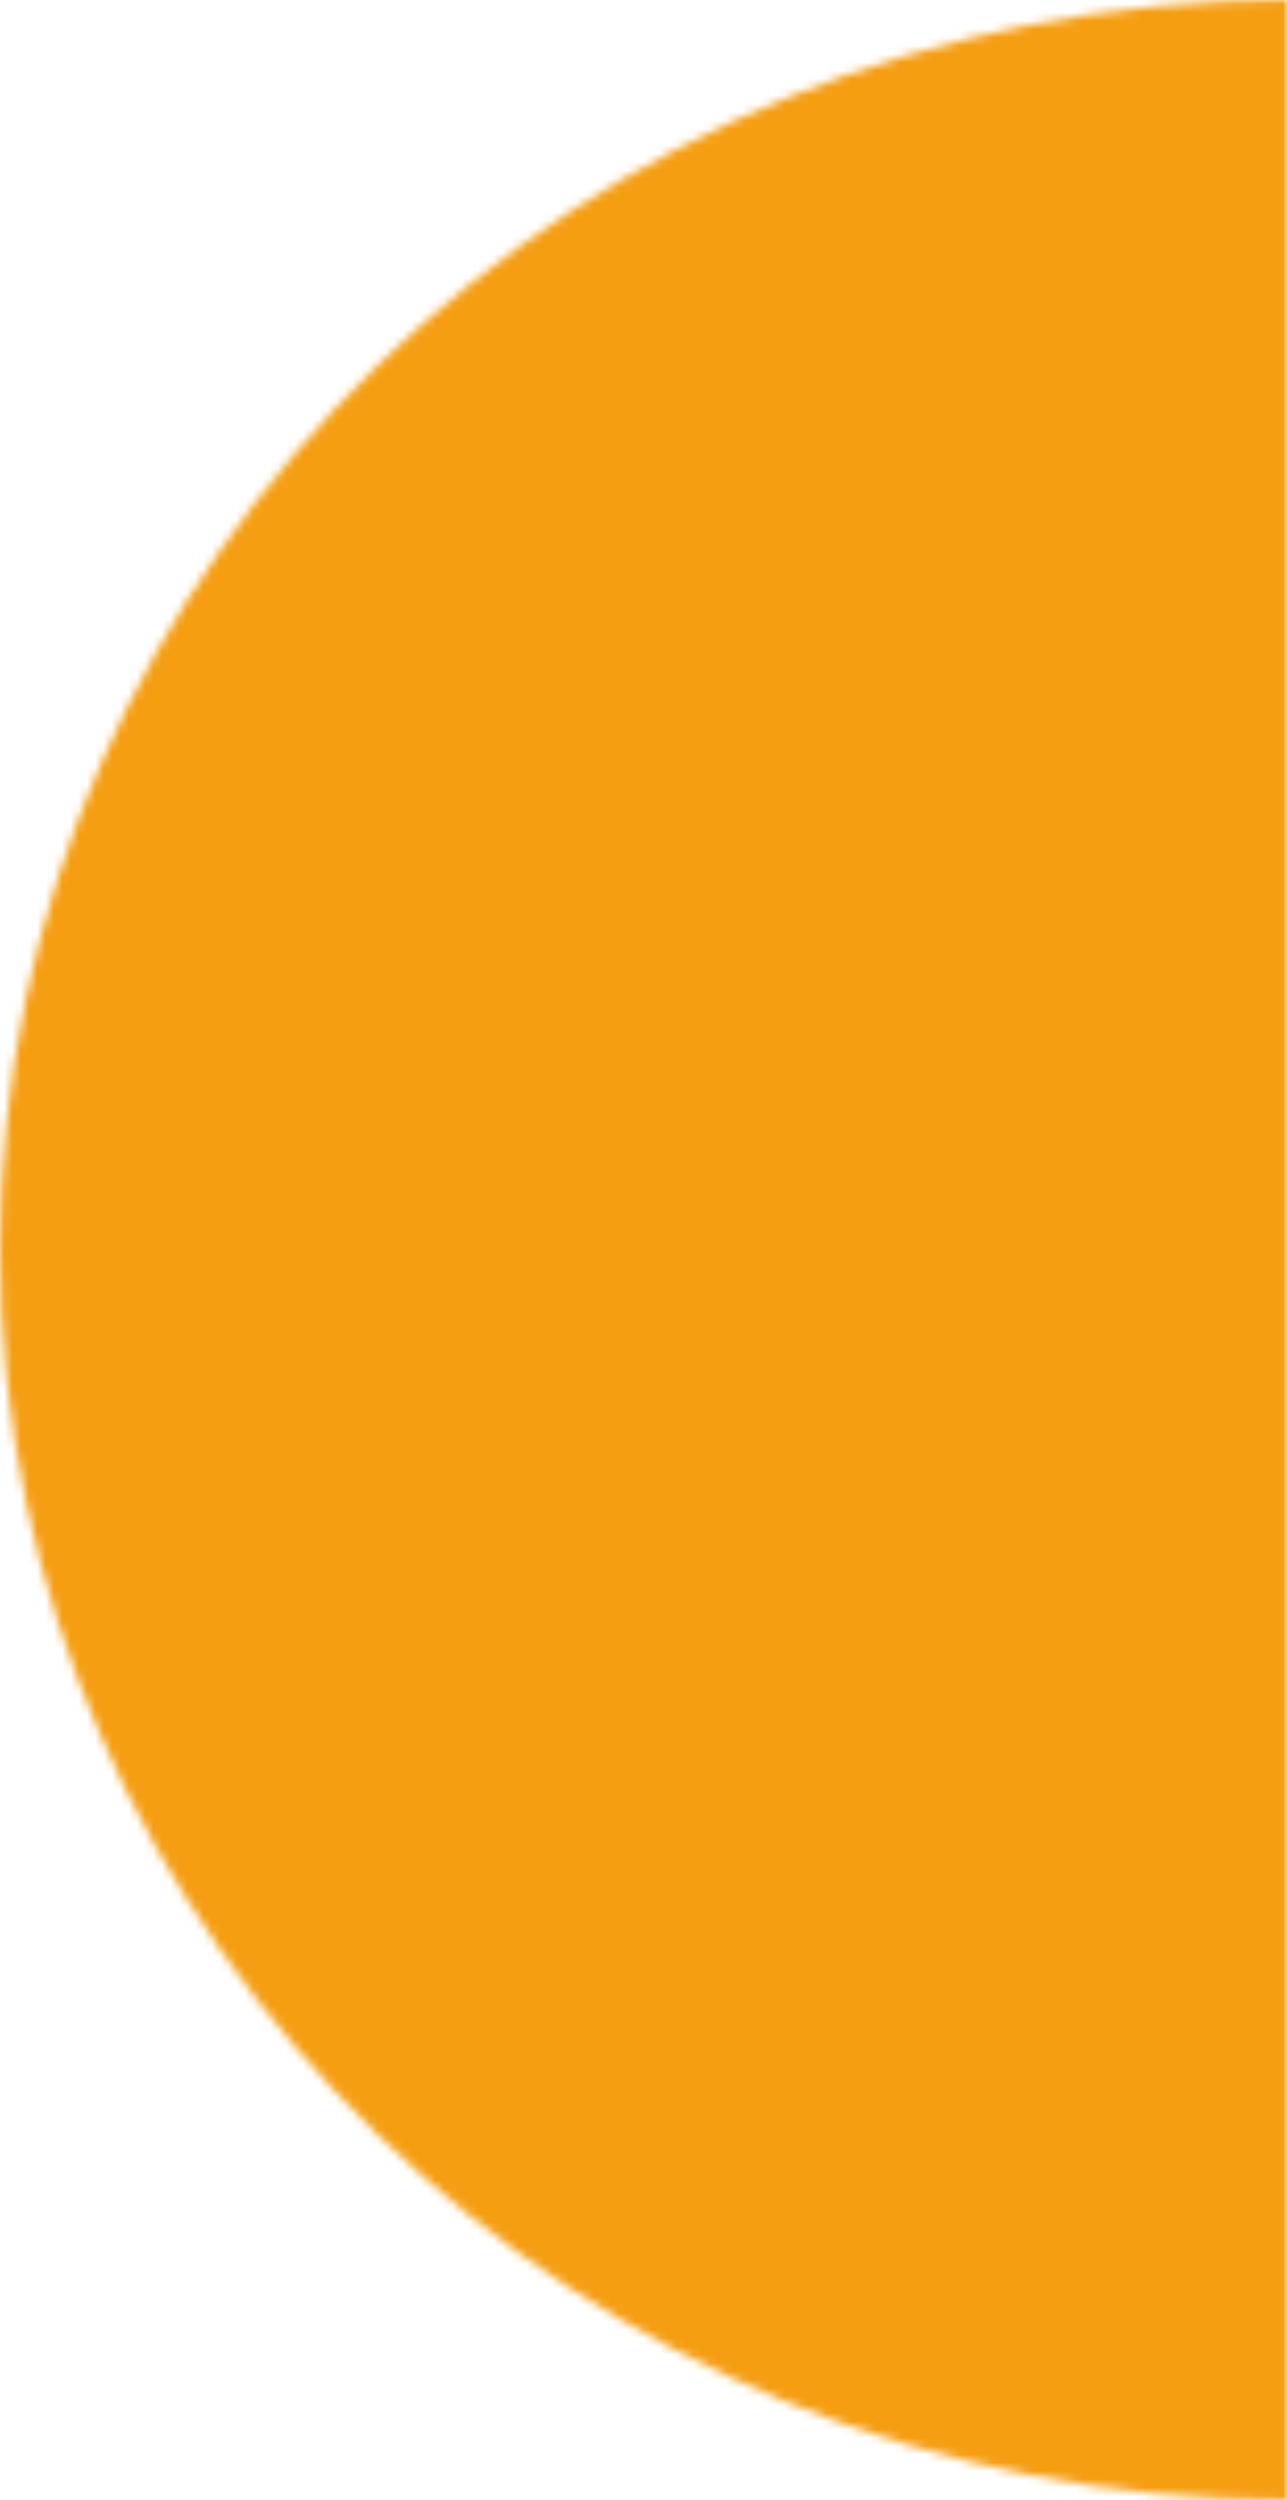 <svg width="155" height="301" viewBox="0 0 155 301" fill="none" xmlns="http://www.w3.org/2000/svg">
<mask id="mask0_691_1890" style="mask-type:alpha" maskUnits="userSpaceOnUse" x="0" y="0" width="155" height="301">
<path d="M0 150.5C0 233.619 69.396 301 155 301L155 0C69.396 0 0 67.381 0 150.5Z" fill="#F59E12"/>
</mask>
<g mask="url(#mask0_691_1890)">
<rect x="-156" y="-36" width="511" height="341" fill="#F59E12"/>
</g>
</svg>
